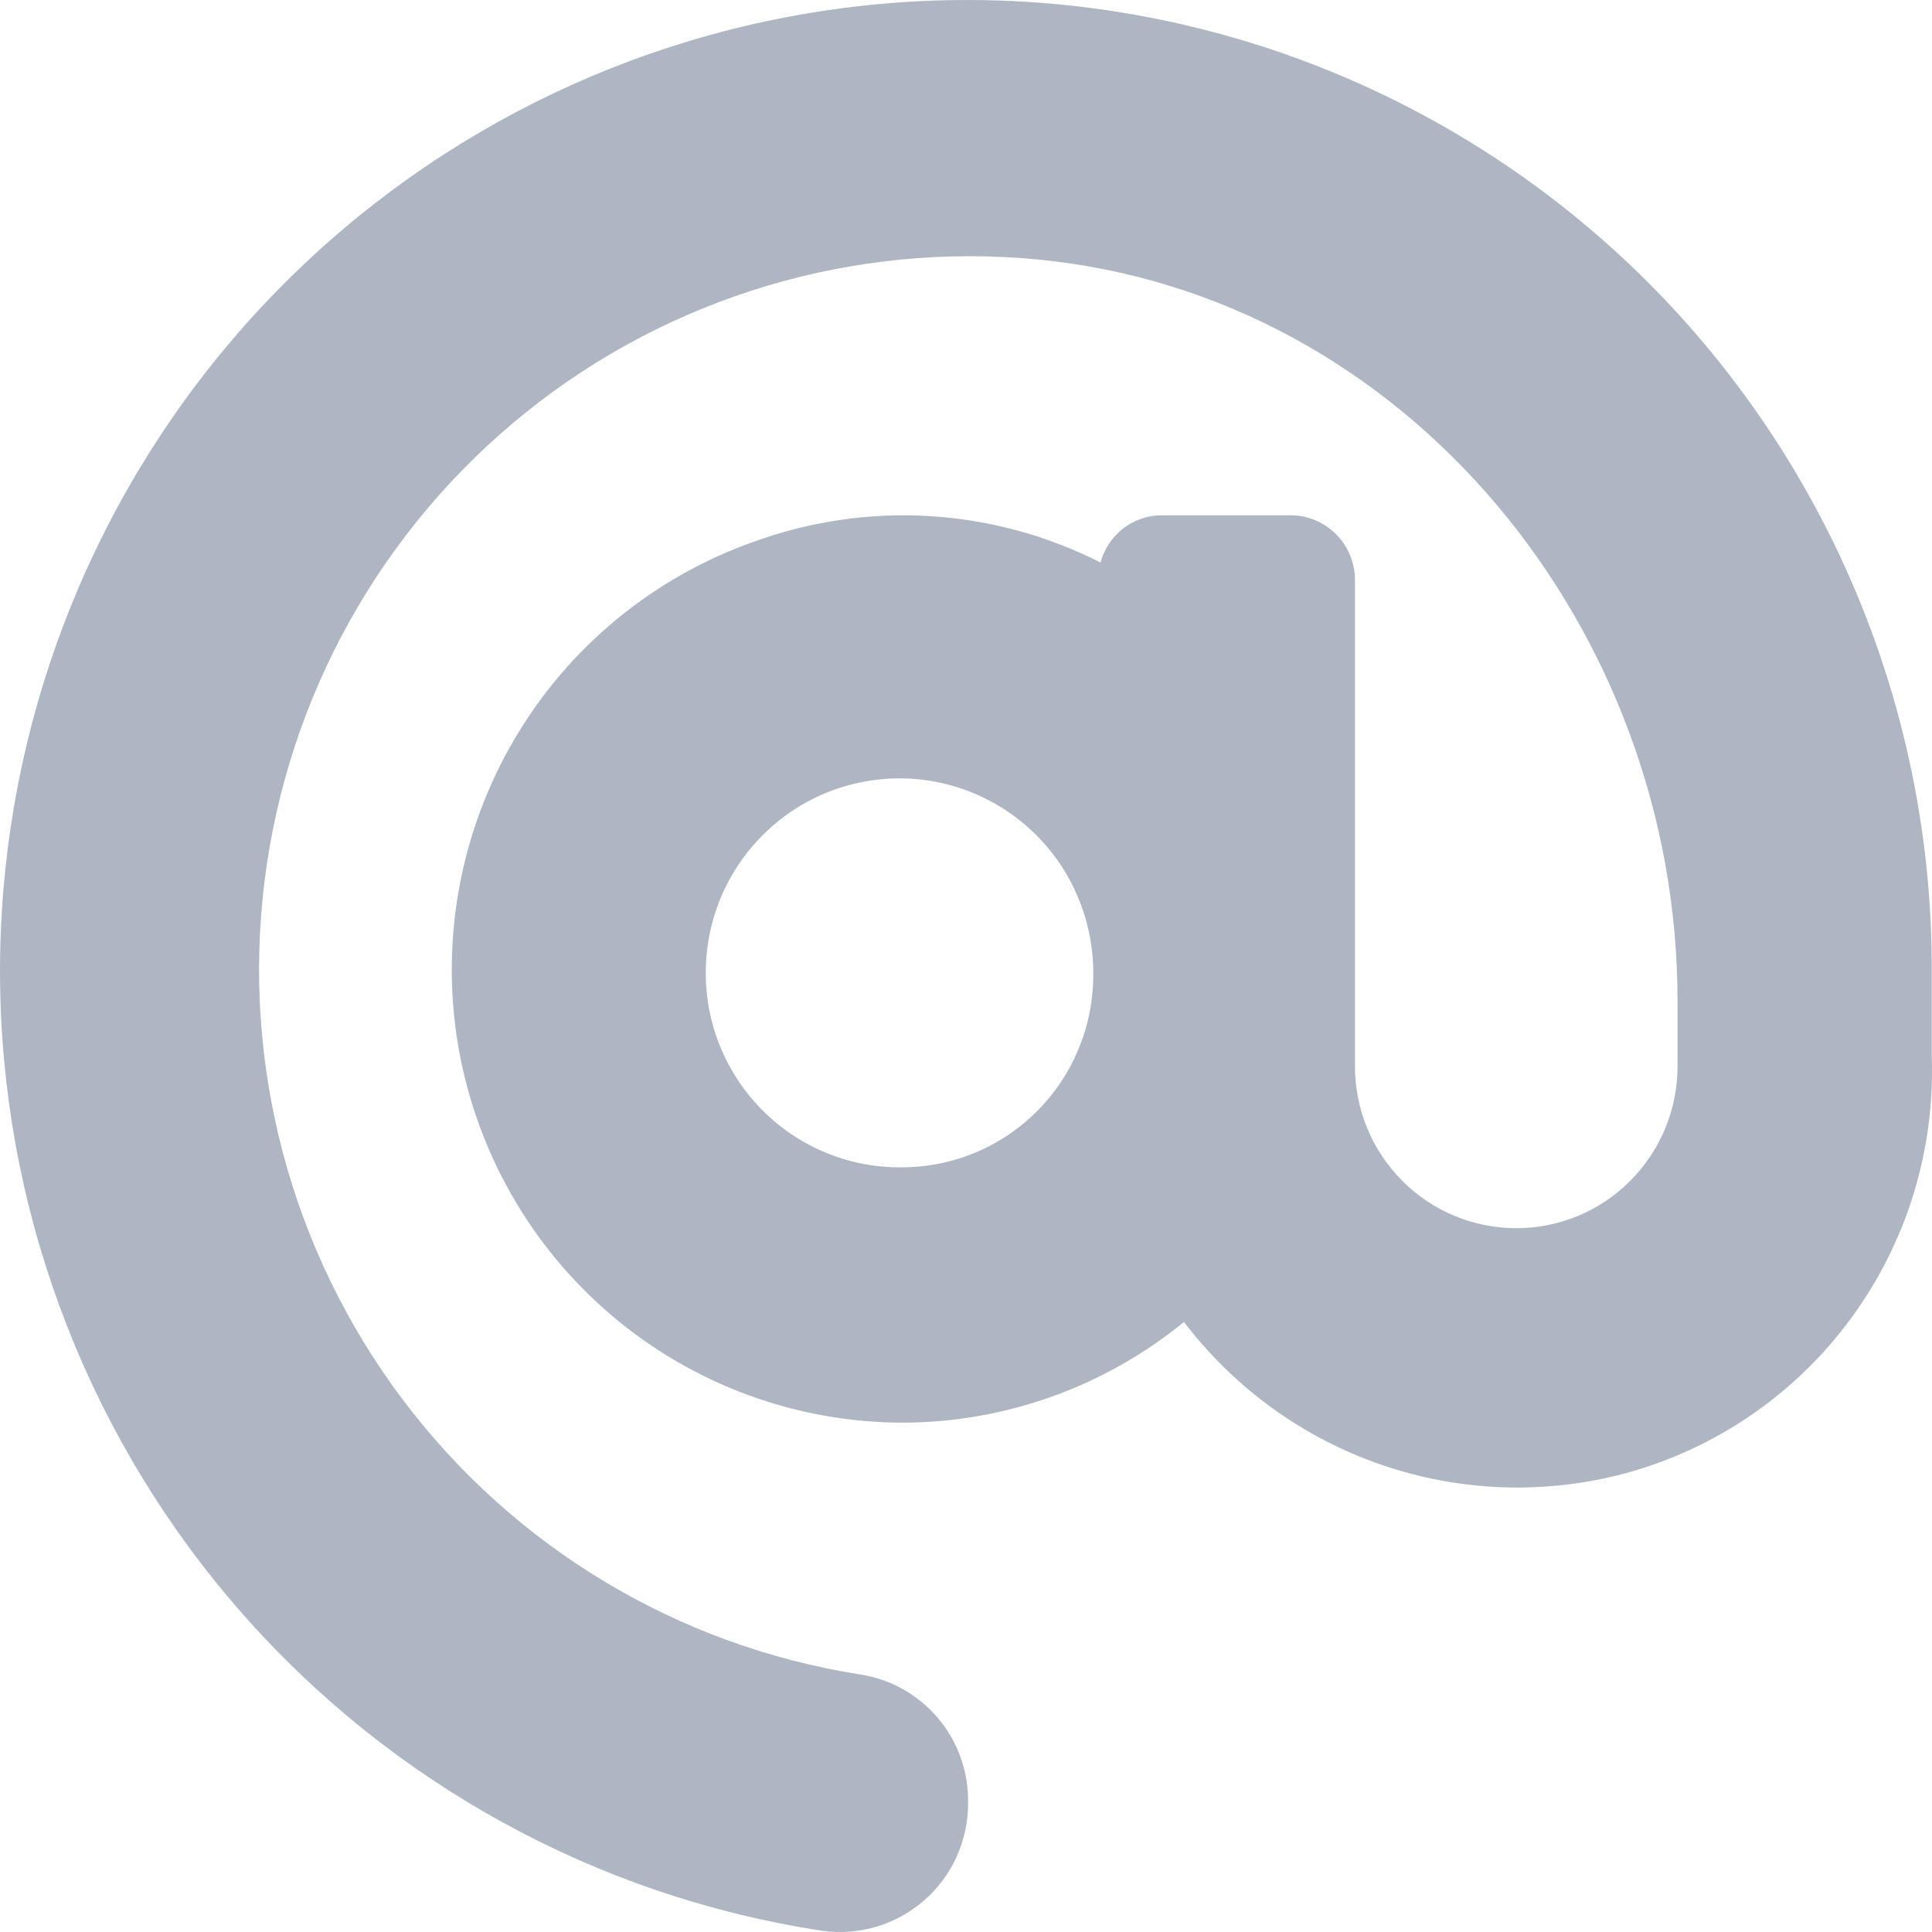 <svg width="24" height="24" viewBox="0 0 24 24" fill="none" xmlns="http://www.w3.org/2000/svg">
<g clip-path="url(#clip0_1707_7439)">
<path d="M9.609 0.245C6.844 0.812 4.367 2.337 2.611 4.554C0.855 6.771 -0.068 9.538 0.004 12.37C0.076 15.201 1.139 17.916 3.006 20.04C4.873 22.164 7.425 23.56 10.215 23.985C10.44 24.016 10.669 23.999 10.888 23.934C11.106 23.869 11.307 23.758 11.479 23.608C11.651 23.459 11.789 23.274 11.883 23.066C11.977 22.858 12.026 22.632 12.026 22.404V22.371C12.027 21.991 11.892 21.623 11.645 21.335C11.398 21.047 11.057 20.857 10.682 20.8C8.414 20.444 6.372 19.214 4.992 17.372C3.611 15.53 3 13.22 3.288 10.933C3.576 8.646 4.741 6.562 6.534 5.122C8.328 3.683 10.61 3.002 12.896 3.224C17.48 3.669 20.839 7.815 20.839 12.434V13.246C20.839 13.78 20.628 14.291 20.252 14.668C19.877 15.046 19.367 15.257 18.836 15.257C18.304 15.257 17.795 15.046 17.419 14.668C17.043 14.291 16.832 13.78 16.832 13.246V7.206C16.832 7.1 16.812 6.996 16.771 6.898C16.731 6.8 16.672 6.712 16.598 6.637C16.523 6.562 16.435 6.503 16.338 6.462C16.24 6.422 16.136 6.401 16.031 6.401H14.428C14.256 6.402 14.088 6.46 13.951 6.566C13.815 6.672 13.716 6.82 13.671 6.988C13.008 6.651 12.284 6.455 11.543 6.411C10.802 6.367 10.059 6.476 9.361 6.731C8.112 7.172 7.059 8.042 6.387 9.188C5.716 10.333 5.469 11.68 5.692 12.991C5.915 14.301 6.593 15.49 7.605 16.347C8.617 17.203 9.899 17.673 11.223 17.673C12.493 17.668 13.723 17.226 14.708 16.422C15.334 17.244 16.188 17.862 17.163 18.197C18.138 18.532 19.191 18.569 20.187 18.303C21.309 17.999 22.297 17.323 22.988 16.385C23.68 15.447 24.036 14.302 23.997 13.135V12.081C24.005 10.292 23.615 8.524 22.856 6.906C22.097 5.287 20.988 3.859 19.61 2.725C18.231 1.591 16.618 0.78 14.888 0.351C13.158 -0.078 11.355 -0.114 9.609 0.245ZM11.177 14.501C10.7 14.502 10.235 14.36 9.839 14.095C9.443 13.83 9.134 13.453 8.951 13.012C8.768 12.57 8.72 12.084 8.813 11.615C8.905 11.147 9.134 10.716 9.471 10.378C9.807 10.039 10.236 9.809 10.703 9.716C11.17 9.622 11.654 9.67 12.094 9.853C12.534 10.035 12.91 10.345 13.175 10.742C13.439 11.14 13.581 11.607 13.581 12.085C13.584 12.403 13.525 12.719 13.405 13.013C13.286 13.308 13.109 13.576 12.885 13.801C12.661 14.026 12.395 14.204 12.101 14.324C11.808 14.444 11.493 14.504 11.177 14.501Z" fill="#50607E" fill-opacity="0.46"/>
</g>
<defs>
<clipPath id="clip0_1707_7439">
<rect width="24" height="24" fill="white"/>
</clipPath>
</defs>
</svg>
